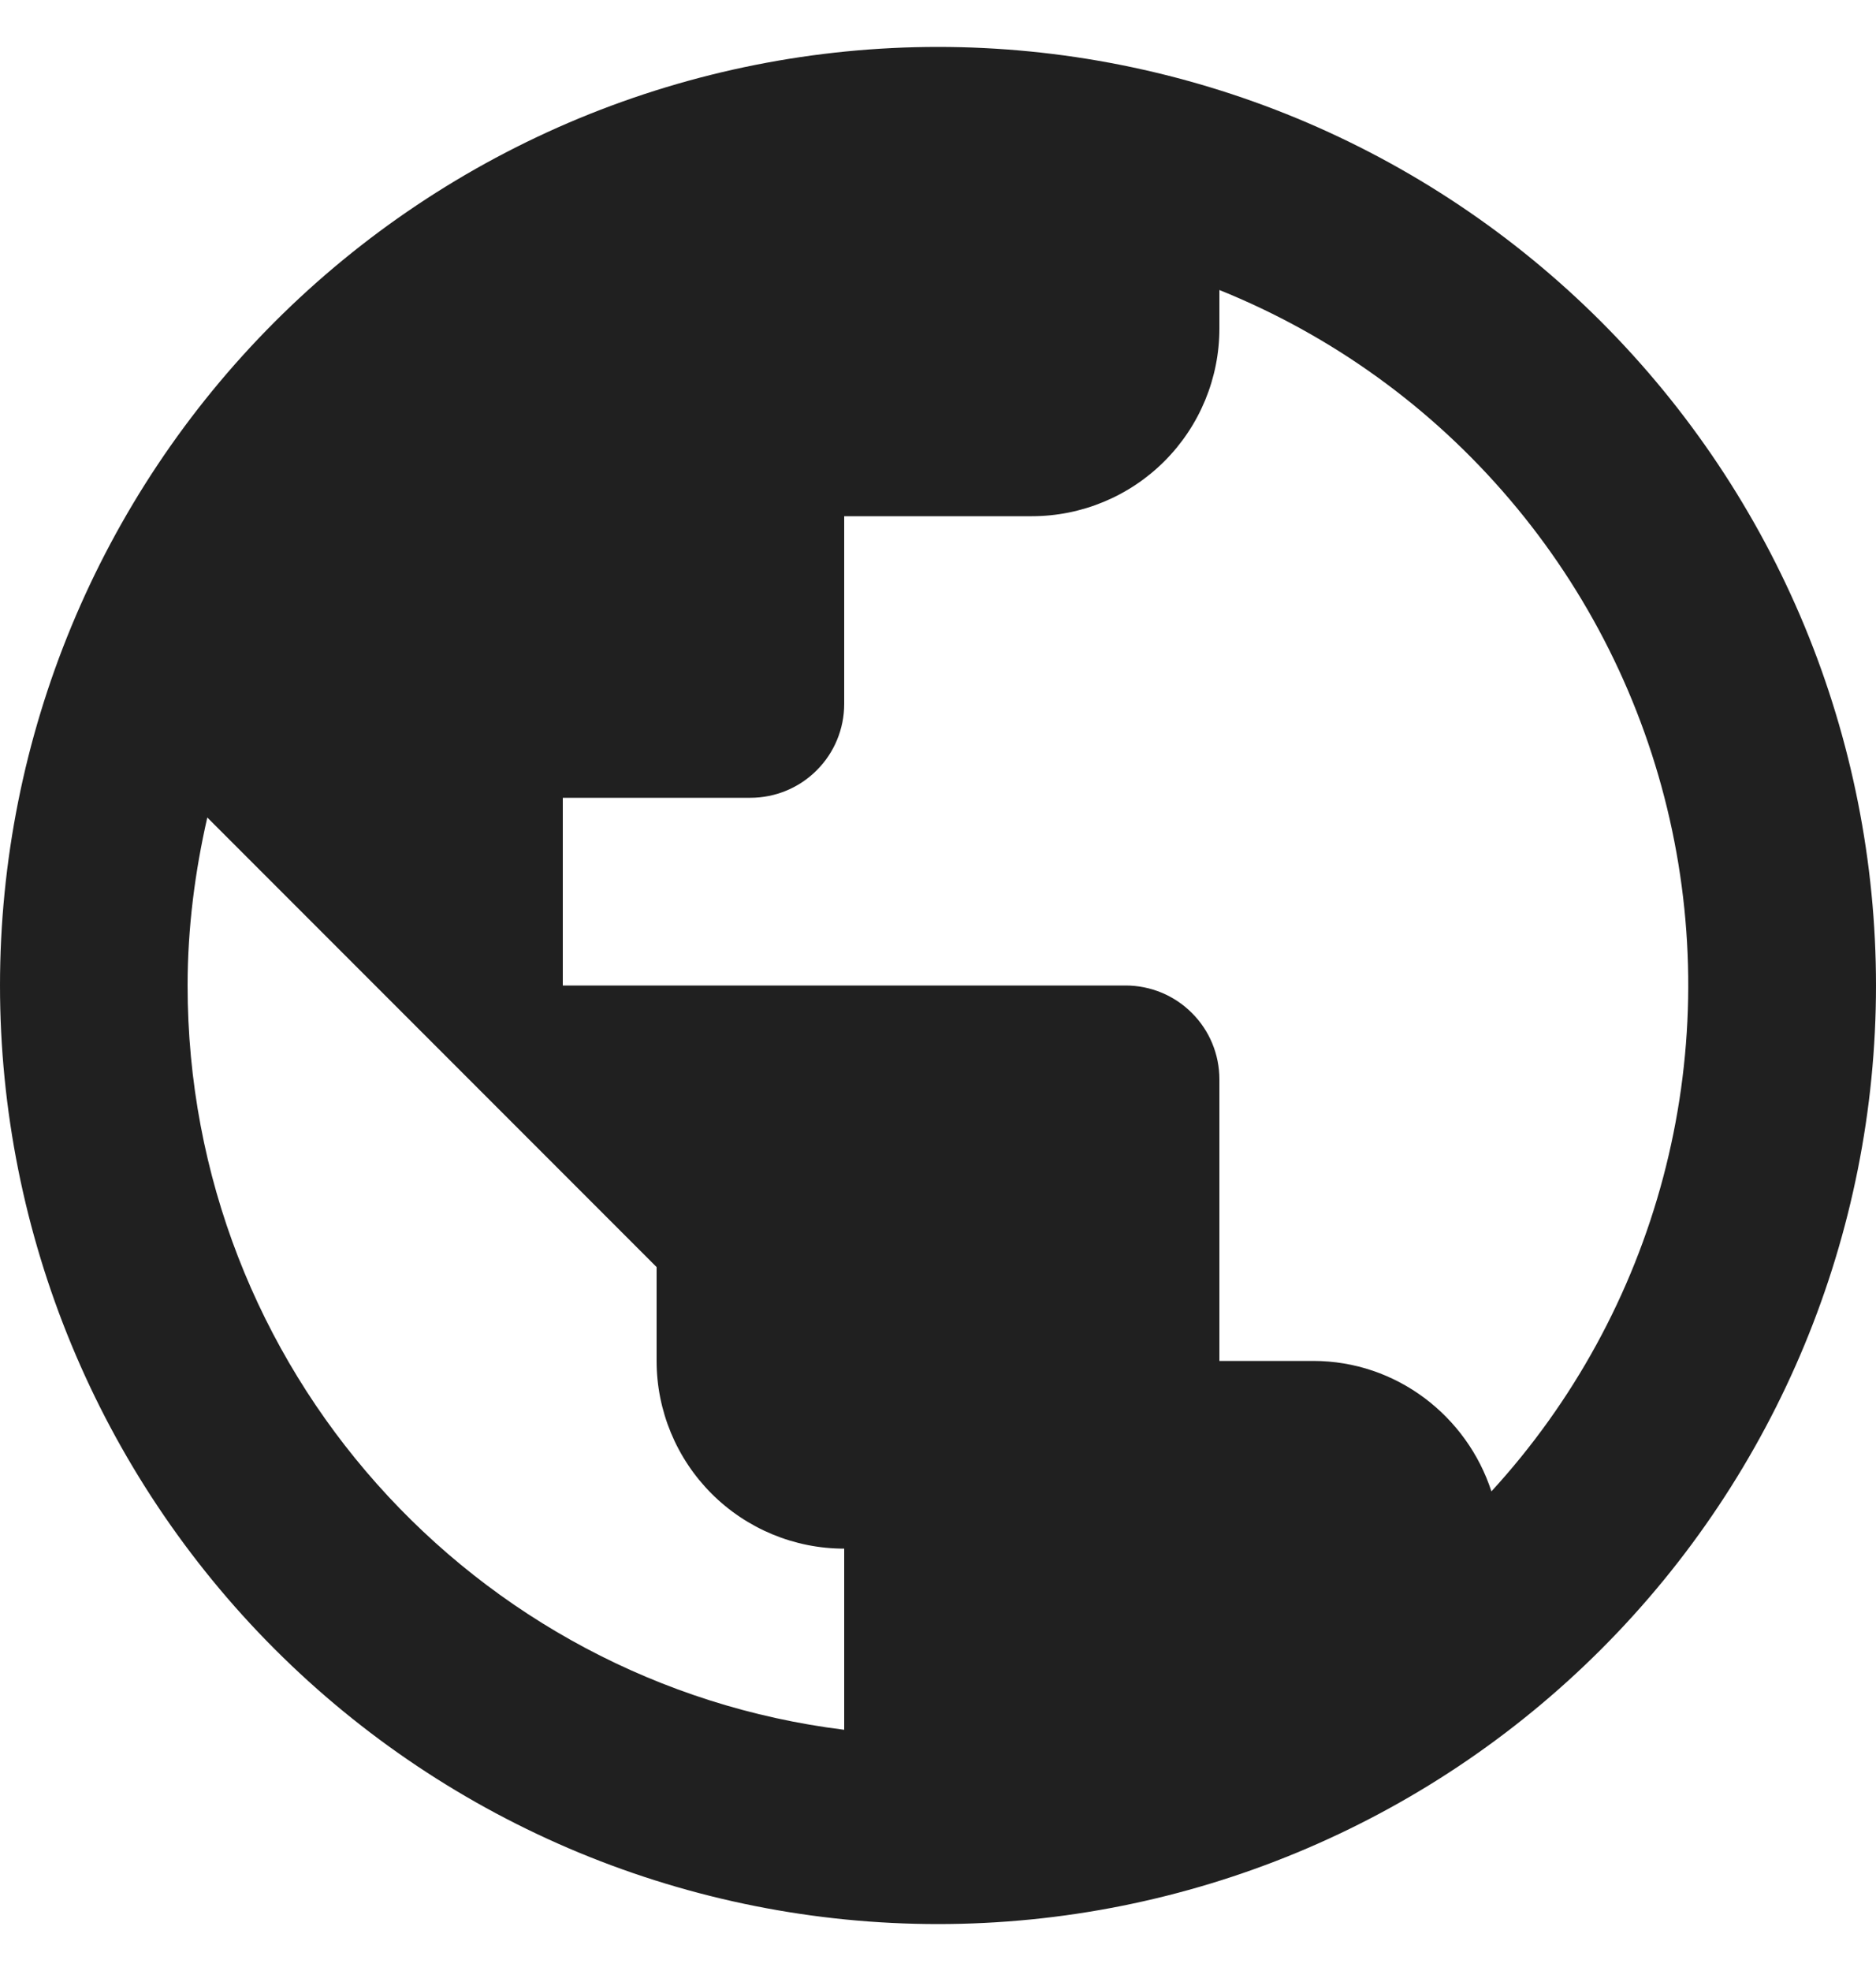 <svg width="20" height="21" viewBox="0 0 20 21" fill="none" xmlns="http://www.w3.org/2000/svg">
<path d="M15.9 15.89C15.64 15.09 14.89 14.5 14 14.5H13V11.5C13 11.235 12.895 10.98 12.707 10.793C12.52 10.605 12.265 10.5 12 10.5H6V8.5H8C8.265 8.5 8.52 8.395 8.707 8.207C8.895 8.02 9 7.765 9 7.5V5.5H11C11.53 5.5 12.039 5.289 12.414 4.914C12.789 4.539 13 4.03 13 3.5V3.09C14.197 3.572 15.258 4.337 16.094 5.32C16.931 6.302 17.516 7.473 17.801 8.731C18.086 9.989 18.062 11.297 17.731 12.544C17.4 13.791 16.772 14.939 15.9 15.89ZM9 18.43C5.05 17.94 2 14.58 2 10.5C2 9.88 2.08 9.28 2.21 8.71L7 13.5V14.5C7 15.03 7.211 15.539 7.586 15.914C7.961 16.289 8.47 16.5 9 16.5M10 0.5C8.687 0.5 7.386 0.759 6.173 1.261C4.96 1.764 3.858 2.5 2.929 3.429C1.054 5.304 0 7.848 0 10.5C0 13.152 1.054 15.696 2.929 17.571C3.858 18.5 4.96 19.236 6.173 19.739C7.386 20.241 8.687 20.5 10 20.5C12.652 20.5 15.196 19.446 17.071 17.571C18.946 15.696 20 13.152 20 10.5C20 9.187 19.741 7.886 19.239 6.673C18.736 5.46 18 4.358 17.071 3.429C16.142 2.5 15.04 1.764 13.827 1.261C12.614 0.759 11.313 0.5 10 0.5Z" fill="#202020"/>
</svg>
